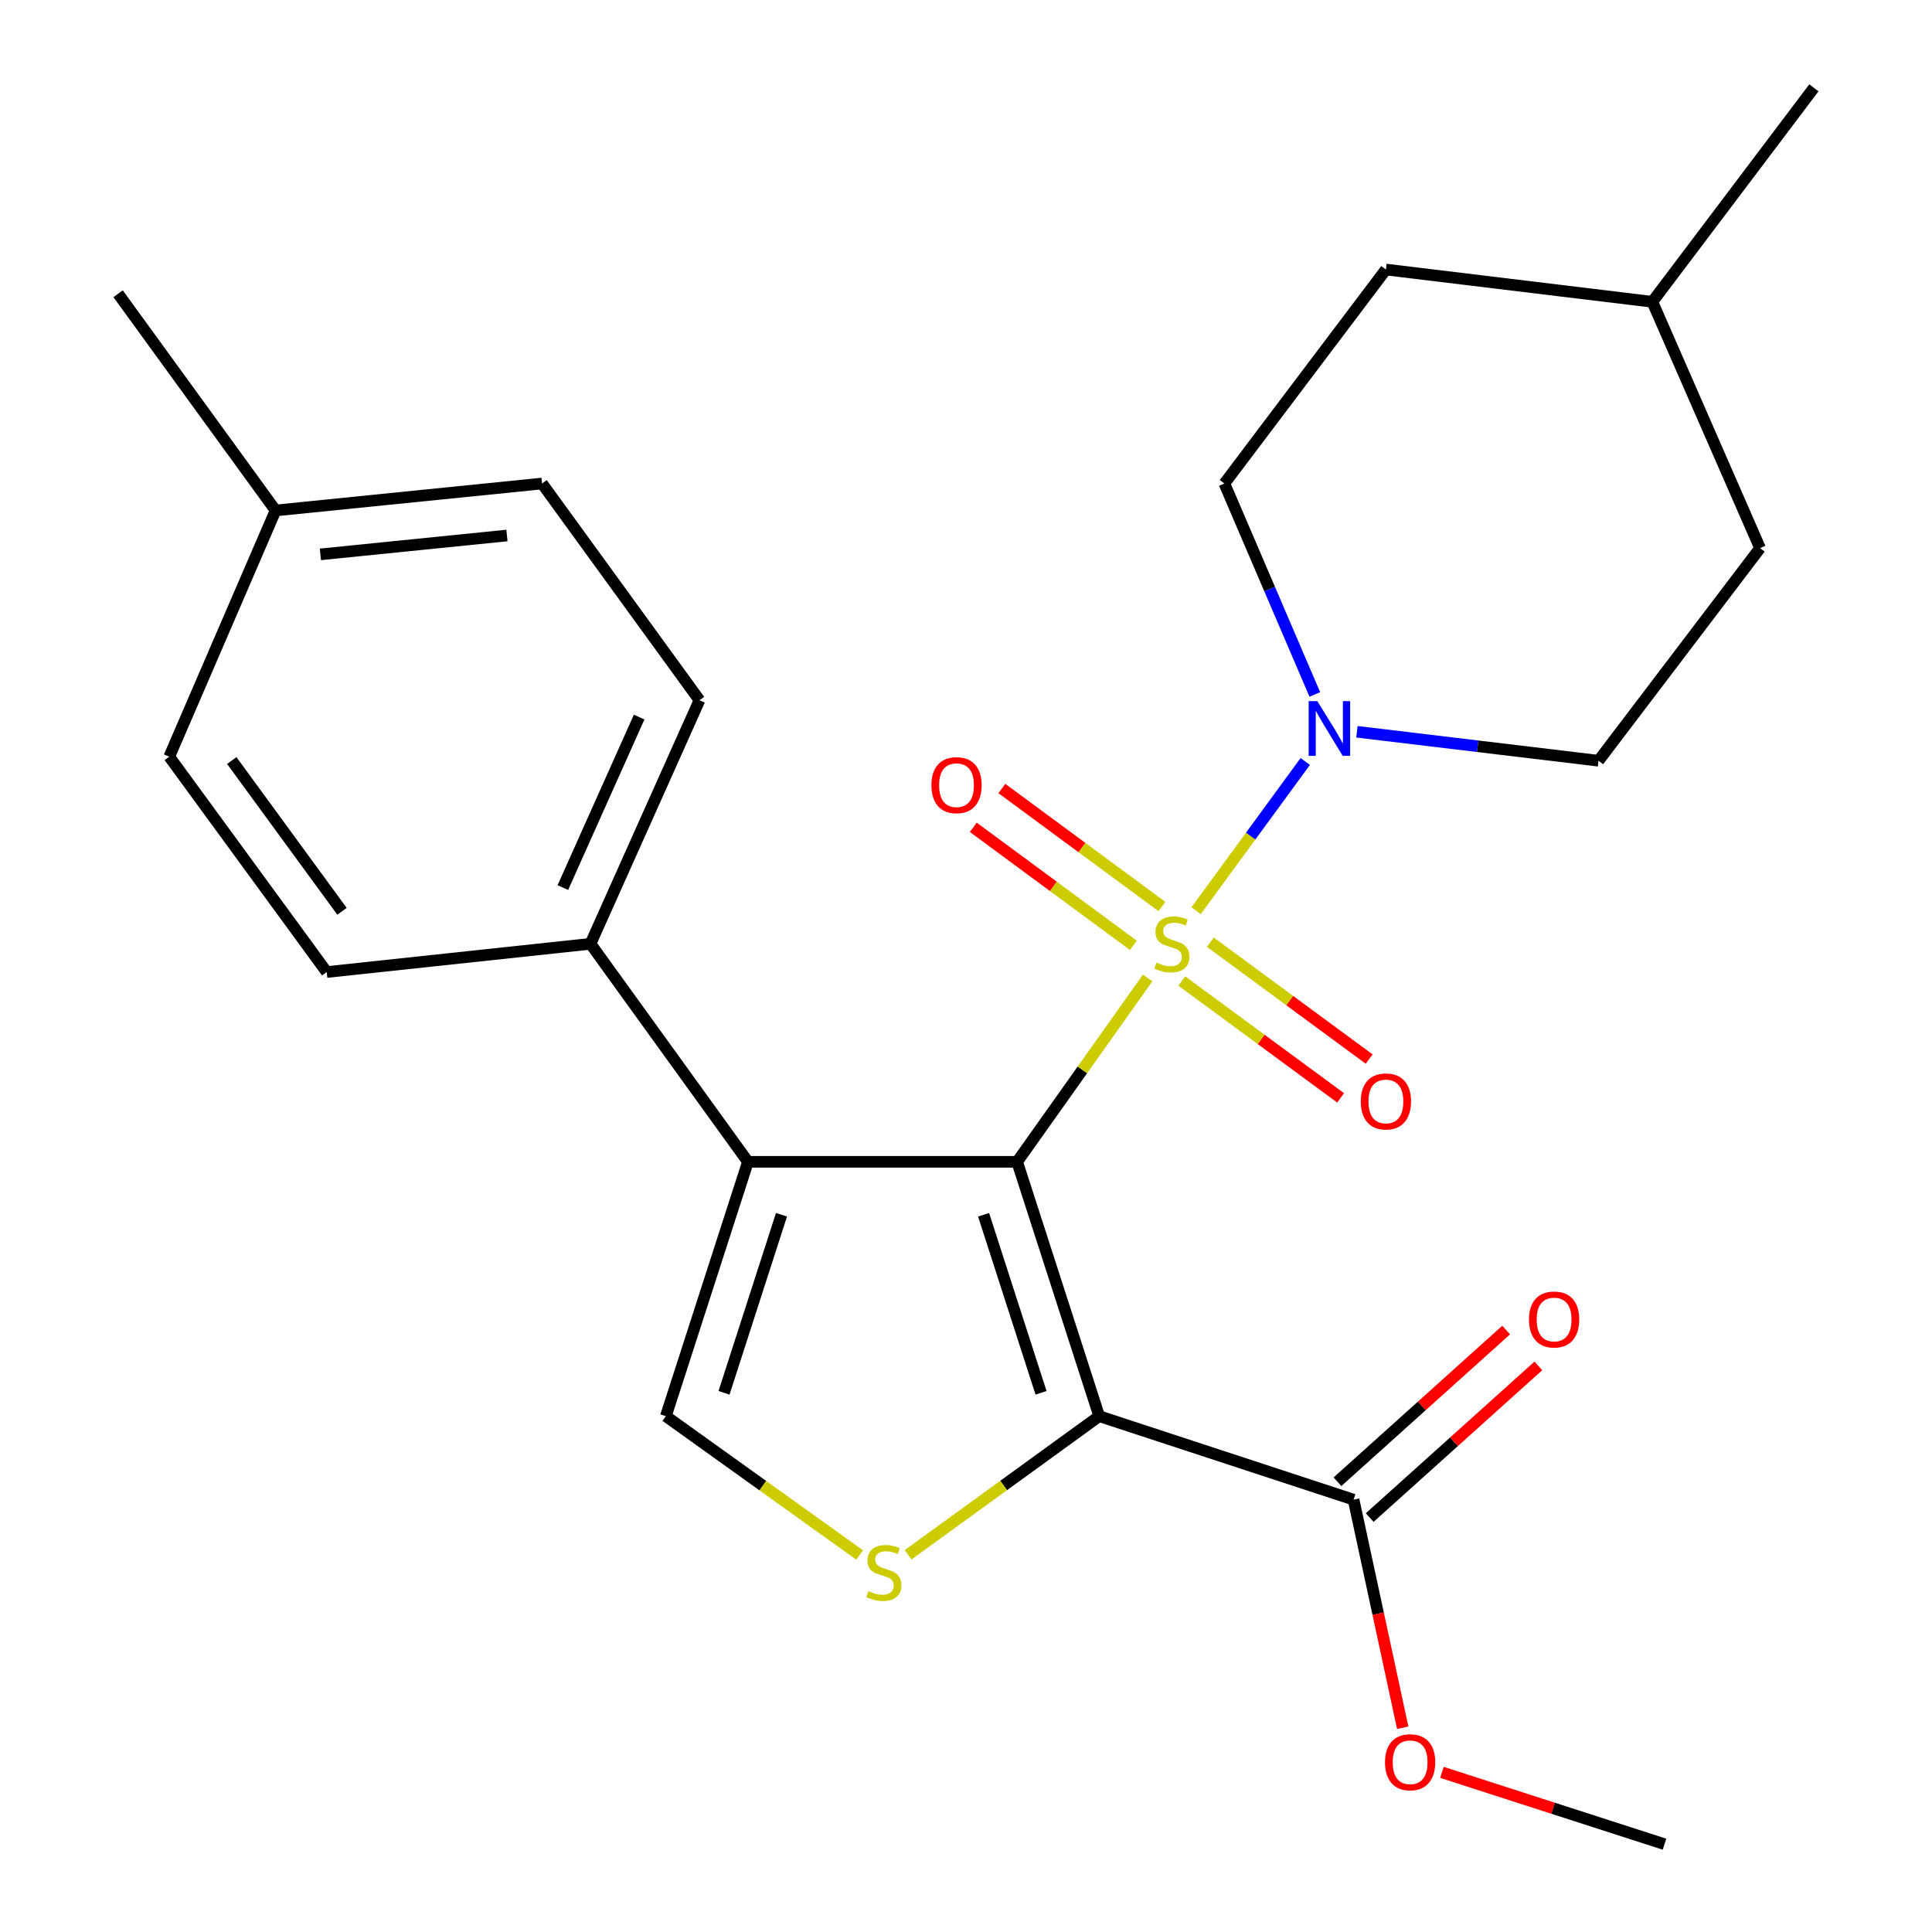 <?xml version='1.0' encoding='iso-8859-1'?>
<svg version='1.1' baseProfile='full'
              xmlns='http://www.w3.org/2000/svg'
                      xmlns:rdkit='http://www.rdkit.org/xml'
                      xmlns:xlink='http://www.w3.org/1999/xlink'
                  xml:space='preserve'
width='1000px' height='1000px' viewBox='0 0 1000 1000'>
<!-- END OF HEADER -->
<rect style='opacity:1.0;fill:#FFFFFF;stroke:none' width='1000' height='1000' x='0' y='0'> </rect>
<path class='bond-0' d='M 526.467,601.352 L 560.245,553.765' style='fill:none;fill-rule:evenodd;stroke:#000000;stroke-width:6px;stroke-linecap:butt;stroke-linejoin:miter;stroke-opacity:1' />
<path class='bond-0' d='M 560.245,553.765 L 594.023,506.178' style='fill:none;fill-rule:evenodd;stroke:#CCCC00;stroke-width:6px;stroke-linecap:butt;stroke-linejoin:miter;stroke-opacity:1' />
<path class='bond-1' d='M 526.467,601.352 L 568.954,733.01' style='fill:none;fill-rule:evenodd;stroke:#000000;stroke-width:6px;stroke-linecap:butt;stroke-linejoin:miter;stroke-opacity:1' />
<path class='bond-1' d='M 509.103,628.761 L 538.843,720.921' style='fill:none;fill-rule:evenodd;stroke:#000000;stroke-width:6px;stroke-linecap:butt;stroke-linejoin:miter;stroke-opacity:1' />
<path class='bond-2' d='M 526.467,601.352 L 387.133,601.352' style='fill:none;fill-rule:evenodd;stroke:#000000;stroke-width:6px;stroke-linecap:butt;stroke-linejoin:miter;stroke-opacity:1' />
<path class='bond-4' d='M 619.095,471.382 L 647.348,432.761' style='fill:none;fill-rule:evenodd;stroke:#CCCC00;stroke-width:6px;stroke-linecap:butt;stroke-linejoin:miter;stroke-opacity:1' />
<path class='bond-4' d='M 647.348,432.761 L 675.602,394.14' style='fill:none;fill-rule:evenodd;stroke:#0000FF;stroke-width:6px;stroke-linecap:butt;stroke-linejoin:miter;stroke-opacity:1' />
<path class='bond-7' d='M 611.689,507.769 L 652.793,538.013' style='fill:none;fill-rule:evenodd;stroke:#CCCC00;stroke-width:6px;stroke-linecap:butt;stroke-linejoin:miter;stroke-opacity:1' />
<path class='bond-7' d='M 652.793,538.013 L 693.896,568.257' style='fill:none;fill-rule:evenodd;stroke:#FF0000;stroke-width:6px;stroke-linecap:butt;stroke-linejoin:miter;stroke-opacity:1' />
<path class='bond-7' d='M 626.472,487.678 L 667.575,517.922' style='fill:none;fill-rule:evenodd;stroke:#CCCC00;stroke-width:6px;stroke-linecap:butt;stroke-linejoin:miter;stroke-opacity:1' />
<path class='bond-7' d='M 667.575,517.922 L 708.679,548.166' style='fill:none;fill-rule:evenodd;stroke:#FF0000;stroke-width:6px;stroke-linecap:butt;stroke-linejoin:miter;stroke-opacity:1' />
<path class='bond-8' d='M 601.421,469.227 L 559.995,438.682' style='fill:none;fill-rule:evenodd;stroke:#CCCC00;stroke-width:6px;stroke-linecap:butt;stroke-linejoin:miter;stroke-opacity:1' />
<path class='bond-8' d='M 559.995,438.682 L 518.568,408.138' style='fill:none;fill-rule:evenodd;stroke:#FF0000;stroke-width:6px;stroke-linecap:butt;stroke-linejoin:miter;stroke-opacity:1' />
<path class='bond-8' d='M 586.619,489.303 L 545.192,458.758' style='fill:none;fill-rule:evenodd;stroke:#CCCC00;stroke-width:6px;stroke-linecap:butt;stroke-linejoin:miter;stroke-opacity:1' />
<path class='bond-8' d='M 545.192,458.758 L 503.766,428.214' style='fill:none;fill-rule:evenodd;stroke:#FF0000;stroke-width:6px;stroke-linecap:butt;stroke-linejoin:miter;stroke-opacity:1' />
<path class='bond-3' d='M 568.954,733.01 L 519.481,768.884' style='fill:none;fill-rule:evenodd;stroke:#000000;stroke-width:6px;stroke-linecap:butt;stroke-linejoin:miter;stroke-opacity:1' />
<path class='bond-3' d='M 519.481,768.884 L 470.008,804.759' style='fill:none;fill-rule:evenodd;stroke:#CCCC00;stroke-width:6px;stroke-linecap:butt;stroke-linejoin:miter;stroke-opacity:1' />
<path class='bond-6' d='M 568.954,733.01 L 700.611,776.217' style='fill:none;fill-rule:evenodd;stroke:#000000;stroke-width:6px;stroke-linecap:butt;stroke-linejoin:miter;stroke-opacity:1' />
<path class='bond-5' d='M 387.133,601.352 L 344.646,733.01' style='fill:none;fill-rule:evenodd;stroke:#000000;stroke-width:6px;stroke-linecap:butt;stroke-linejoin:miter;stroke-opacity:1' />
<path class='bond-5' d='M 404.497,628.761 L 374.757,720.921' style='fill:none;fill-rule:evenodd;stroke:#000000;stroke-width:6px;stroke-linecap:butt;stroke-linejoin:miter;stroke-opacity:1' />
<path class='bond-9' d='M 387.133,601.352 L 305.638,488.512' style='fill:none;fill-rule:evenodd;stroke:#000000;stroke-width:6px;stroke-linecap:butt;stroke-linejoin:miter;stroke-opacity:1' />
<path class='bond-25' d='M 444.936,804.849 L 394.791,768.929' style='fill:none;fill-rule:evenodd;stroke:#CCCC00;stroke-width:6px;stroke-linecap:butt;stroke-linejoin:miter;stroke-opacity:1' />
<path class='bond-25' d='M 394.791,768.929 L 344.646,733.01' style='fill:none;fill-rule:evenodd;stroke:#000000;stroke-width:6px;stroke-linecap:butt;stroke-linejoin:miter;stroke-opacity:1' />
<path class='bond-10' d='M 680.549,359.45 L 657.142,304.857' style='fill:none;fill-rule:evenodd;stroke:#0000FF;stroke-width:6px;stroke-linecap:butt;stroke-linejoin:miter;stroke-opacity:1' />
<path class='bond-10' d='M 657.142,304.857 L 633.736,250.265' style='fill:none;fill-rule:evenodd;stroke:#000000;stroke-width:6px;stroke-linecap:butt;stroke-linejoin:miter;stroke-opacity:1' />
<path class='bond-11' d='M 702.346,378.766 L 764.868,386.261' style='fill:none;fill-rule:evenodd;stroke:#0000FF;stroke-width:6px;stroke-linecap:butt;stroke-linejoin:miter;stroke-opacity:1' />
<path class='bond-11' d='M 764.868,386.261 L 827.391,393.756' style='fill:none;fill-rule:evenodd;stroke:#000000;stroke-width:6px;stroke-linecap:butt;stroke-linejoin:miter;stroke-opacity:1' />
<path class='bond-12' d='M 708.95,785.49 L 752.601,746.24' style='fill:none;fill-rule:evenodd;stroke:#000000;stroke-width:6px;stroke-linecap:butt;stroke-linejoin:miter;stroke-opacity:1' />
<path class='bond-12' d='M 752.601,746.24 L 796.252,706.989' style='fill:none;fill-rule:evenodd;stroke:#FF0000;stroke-width:6px;stroke-linecap:butt;stroke-linejoin:miter;stroke-opacity:1' />
<path class='bond-12' d='M 692.272,766.943 L 735.923,727.692' style='fill:none;fill-rule:evenodd;stroke:#000000;stroke-width:6px;stroke-linecap:butt;stroke-linejoin:miter;stroke-opacity:1' />
<path class='bond-12' d='M 735.923,727.692 L 779.574,688.442' style='fill:none;fill-rule:evenodd;stroke:#FF0000;stroke-width:6px;stroke-linecap:butt;stroke-linejoin:miter;stroke-opacity:1' />
<path class='bond-15' d='M 700.611,776.217 L 713.328,835.241' style='fill:none;fill-rule:evenodd;stroke:#000000;stroke-width:6px;stroke-linecap:butt;stroke-linejoin:miter;stroke-opacity:1' />
<path class='bond-15' d='M 713.328,835.241 L 726.044,894.265' style='fill:none;fill-rule:evenodd;stroke:#FF0000;stroke-width:6px;stroke-linecap:butt;stroke-linejoin:miter;stroke-opacity:1' />
<path class='bond-13' d='M 305.638,488.512 L 362.051,362.439' style='fill:none;fill-rule:evenodd;stroke:#000000;stroke-width:6px;stroke-linecap:butt;stroke-linejoin:miter;stroke-opacity:1' />
<path class='bond-13' d='M 291.332,459.414 L 330.821,371.162' style='fill:none;fill-rule:evenodd;stroke:#000000;stroke-width:6px;stroke-linecap:butt;stroke-linejoin:miter;stroke-opacity:1' />
<path class='bond-14' d='M 305.638,488.512 L 169.103,503.132' style='fill:none;fill-rule:evenodd;stroke:#000000;stroke-width:6px;stroke-linecap:butt;stroke-linejoin:miter;stroke-opacity:1' />
<path class='bond-19' d='M 633.736,250.265 L 717.337,139.504' style='fill:none;fill-rule:evenodd;stroke:#000000;stroke-width:6px;stroke-linecap:butt;stroke-linejoin:miter;stroke-opacity:1' />
<path class='bond-18' d='M 827.391,393.756 L 911.006,283.702' style='fill:none;fill-rule:evenodd;stroke:#000000;stroke-width:6px;stroke-linecap:butt;stroke-linejoin:miter;stroke-opacity:1' />
<path class='bond-17' d='M 362.051,362.439 L 280.57,250.265' style='fill:none;fill-rule:evenodd;stroke:#000000;stroke-width:6px;stroke-linecap:butt;stroke-linejoin:miter;stroke-opacity:1' />
<path class='bond-16' d='M 169.103,503.132 L 87.608,391.664' style='fill:none;fill-rule:evenodd;stroke:#000000;stroke-width:6px;stroke-linecap:butt;stroke-linejoin:miter;stroke-opacity:1' />
<path class='bond-16' d='M 177.014,471.69 L 119.968,393.663' style='fill:none;fill-rule:evenodd;stroke:#000000;stroke-width:6px;stroke-linecap:butt;stroke-linejoin:miter;stroke-opacity:1' />
<path class='bond-23' d='M 746.336,917.37 L 803.936,935.958' style='fill:none;fill-rule:evenodd;stroke:#FF0000;stroke-width:6px;stroke-linecap:butt;stroke-linejoin:miter;stroke-opacity:1' />
<path class='bond-23' d='M 803.936,935.958 L 861.536,954.545' style='fill:none;fill-rule:evenodd;stroke:#000000;stroke-width:6px;stroke-linecap:butt;stroke-linejoin:miter;stroke-opacity:1' />
<path class='bond-20' d='M 87.608,391.664 L 142.635,264.219' style='fill:none;fill-rule:evenodd;stroke:#000000;stroke-width:6px;stroke-linecap:butt;stroke-linejoin:miter;stroke-opacity:1' />
<path class='bond-26' d='M 280.57,250.265 L 142.635,264.219' style='fill:none;fill-rule:evenodd;stroke:#000000;stroke-width:6px;stroke-linecap:butt;stroke-linejoin:miter;stroke-opacity:1' />
<path class='bond-26' d='M 262.391,277.174 L 165.836,286.942' style='fill:none;fill-rule:evenodd;stroke:#000000;stroke-width:6px;stroke-linecap:butt;stroke-linejoin:miter;stroke-opacity:1' />
<path class='bond-21' d='M 911.006,283.702 L 855.258,156.216' style='fill:none;fill-rule:evenodd;stroke:#000000;stroke-width:6px;stroke-linecap:butt;stroke-linejoin:miter;stroke-opacity:1' />
<path class='bond-27' d='M 717.337,139.504 L 855.258,156.216' style='fill:none;fill-rule:evenodd;stroke:#000000;stroke-width:6px;stroke-linecap:butt;stroke-linejoin:miter;stroke-opacity:1' />
<path class='bond-22' d='M 142.635,264.219 L 61.127,152.044' style='fill:none;fill-rule:evenodd;stroke:#000000;stroke-width:6px;stroke-linecap:butt;stroke-linejoin:miter;stroke-opacity:1' />
<path class='bond-24' d='M 855.258,156.216 L 938.873,45.455' style='fill:none;fill-rule:evenodd;stroke:#000000;stroke-width:6px;stroke-linecap:butt;stroke-linejoin:miter;stroke-opacity:1' />
<path  class='atom-1' d='M 598.562 498.232
Q 598.882 498.352, 600.202 498.912
Q 601.522 499.472, 602.962 499.832
Q 604.442 500.152, 605.882 500.152
Q 608.562 500.152, 610.122 498.872
Q 611.682 497.552, 611.682 495.272
Q 611.682 493.712, 610.882 492.752
Q 610.122 491.792, 608.922 491.272
Q 607.722 490.752, 605.722 490.152
Q 603.202 489.392, 601.682 488.672
Q 600.202 487.952, 599.122 486.432
Q 598.082 484.912, 598.082 482.352
Q 598.082 478.792, 600.482 476.592
Q 602.922 474.392, 607.722 474.392
Q 611.002 474.392, 614.722 475.952
L 613.802 479.032
Q 610.402 477.632, 607.842 477.632
Q 605.082 477.632, 603.562 478.792
Q 602.042 479.912, 602.082 481.872
Q 602.082 483.392, 602.842 484.312
Q 603.642 485.232, 604.762 485.752
Q 605.922 486.272, 607.842 486.872
Q 610.402 487.672, 611.922 488.472
Q 613.442 489.272, 614.522 490.912
Q 615.642 492.512, 615.642 495.272
Q 615.642 499.192, 613.002 501.312
Q 610.402 503.392, 606.042 503.392
Q 603.522 503.392, 601.602 502.832
Q 599.722 502.312, 597.482 501.392
L 598.562 498.232
' fill='#CCCC00'/>
<path  class='atom-4' d='M 449.486 823.559
Q 449.806 823.679, 451.126 824.239
Q 452.446 824.799, 453.886 825.159
Q 455.366 825.479, 456.806 825.479
Q 459.486 825.479, 461.046 824.199
Q 462.606 822.879, 462.606 820.599
Q 462.606 819.039, 461.806 818.079
Q 461.046 817.119, 459.846 816.599
Q 458.646 816.079, 456.646 815.479
Q 454.126 814.719, 452.606 813.999
Q 451.126 813.279, 450.046 811.759
Q 449.006 810.239, 449.006 807.679
Q 449.006 804.119, 451.406 801.919
Q 453.846 799.719, 458.646 799.719
Q 461.926 799.719, 465.646 801.279
L 464.726 804.359
Q 461.326 802.959, 458.766 802.959
Q 456.006 802.959, 454.486 804.119
Q 452.966 805.239, 453.006 807.199
Q 453.006 808.719, 453.766 809.639
Q 454.566 810.559, 455.686 811.079
Q 456.846 811.599, 458.766 812.199
Q 461.326 812.999, 462.846 813.799
Q 464.366 814.599, 465.446 816.239
Q 466.566 817.839, 466.566 820.599
Q 466.566 824.519, 463.926 826.639
Q 461.326 828.719, 456.966 828.719
Q 454.446 828.719, 452.526 828.159
Q 450.646 827.639, 448.406 826.719
L 449.486 823.559
' fill='#CCCC00'/>
<path  class='atom-5' d='M 681.838 362.898
L 691.118 377.898
Q 692.038 379.378, 693.518 382.058
Q 694.998 384.738, 695.078 384.898
L 695.078 362.898
L 698.838 362.898
L 698.838 391.218
L 694.958 391.218
L 684.998 374.818
Q 683.838 372.898, 682.598 370.698
Q 681.398 368.498, 681.038 367.818
L 681.038 391.218
L 677.358 391.218
L 677.358 362.898
L 681.838 362.898
' fill='#0000FF'/>
<path  class='atom-8' d='M 704.337 570.101
Q 704.337 563.301, 707.697 559.501
Q 711.057 555.701, 717.337 555.701
Q 723.617 555.701, 726.977 559.501
Q 730.337 563.301, 730.337 570.101
Q 730.337 576.981, 726.937 580.901
Q 723.537 584.781, 717.337 584.781
Q 711.097 584.781, 707.697 580.901
Q 704.337 577.021, 704.337 570.101
M 717.337 581.581
Q 721.657 581.581, 723.977 578.701
Q 726.337 575.781, 726.337 570.101
Q 726.337 564.541, 723.977 561.741
Q 721.657 558.901, 717.337 558.901
Q 713.017 558.901, 710.657 561.701
Q 708.337 564.501, 708.337 570.101
Q 708.337 575.821, 710.657 578.701
Q 713.017 581.581, 717.337 581.581
' fill='#FF0000'/>
<path  class='atom-9' d='M 482.095 406.405
Q 482.095 399.605, 485.455 395.805
Q 488.815 392.005, 495.095 392.005
Q 501.375 392.005, 504.735 395.805
Q 508.095 399.605, 508.095 406.405
Q 508.095 413.285, 504.695 417.205
Q 501.295 421.085, 495.095 421.085
Q 488.855 421.085, 485.455 417.205
Q 482.095 413.325, 482.095 406.405
M 495.095 417.885
Q 499.415 417.885, 501.735 415.005
Q 504.095 412.085, 504.095 406.405
Q 504.095 400.845, 501.735 398.045
Q 499.415 395.205, 495.095 395.205
Q 490.775 395.205, 488.415 398.005
Q 486.095 400.805, 486.095 406.405
Q 486.095 412.125, 488.415 415.005
Q 490.775 417.885, 495.095 417.885
' fill='#FF0000'/>
<path  class='atom-13' d='M 791.402 682.968
Q 791.402 676.168, 794.762 672.368
Q 798.122 668.568, 804.402 668.568
Q 810.682 668.568, 814.042 672.368
Q 817.402 676.168, 817.402 682.968
Q 817.402 689.848, 814.002 693.768
Q 810.602 697.648, 804.402 697.648
Q 798.162 697.648, 794.762 693.768
Q 791.402 689.888, 791.402 682.968
M 804.402 694.448
Q 808.722 694.448, 811.042 691.568
Q 813.402 688.648, 813.402 682.968
Q 813.402 677.408, 811.042 674.608
Q 808.722 671.768, 804.402 671.768
Q 800.082 671.768, 797.722 674.568
Q 795.402 677.368, 795.402 682.968
Q 795.402 688.688, 797.722 691.568
Q 800.082 694.448, 804.402 694.448
' fill='#FF0000'/>
<path  class='atom-16' d='M 716.878 912.139
Q 716.878 905.339, 720.238 901.539
Q 723.598 897.739, 729.878 897.739
Q 736.158 897.739, 739.518 901.539
Q 742.878 905.339, 742.878 912.139
Q 742.878 919.019, 739.478 922.939
Q 736.078 926.819, 729.878 926.819
Q 723.638 926.819, 720.238 922.939
Q 716.878 919.059, 716.878 912.139
M 729.878 923.619
Q 734.198 923.619, 736.518 920.739
Q 738.878 917.819, 738.878 912.139
Q 738.878 906.579, 736.518 903.779
Q 734.198 900.939, 729.878 900.939
Q 725.558 900.939, 723.198 903.739
Q 720.878 906.539, 720.878 912.139
Q 720.878 917.859, 723.198 920.739
Q 725.558 923.619, 729.878 923.619
' fill='#FF0000'/>
</svg>
